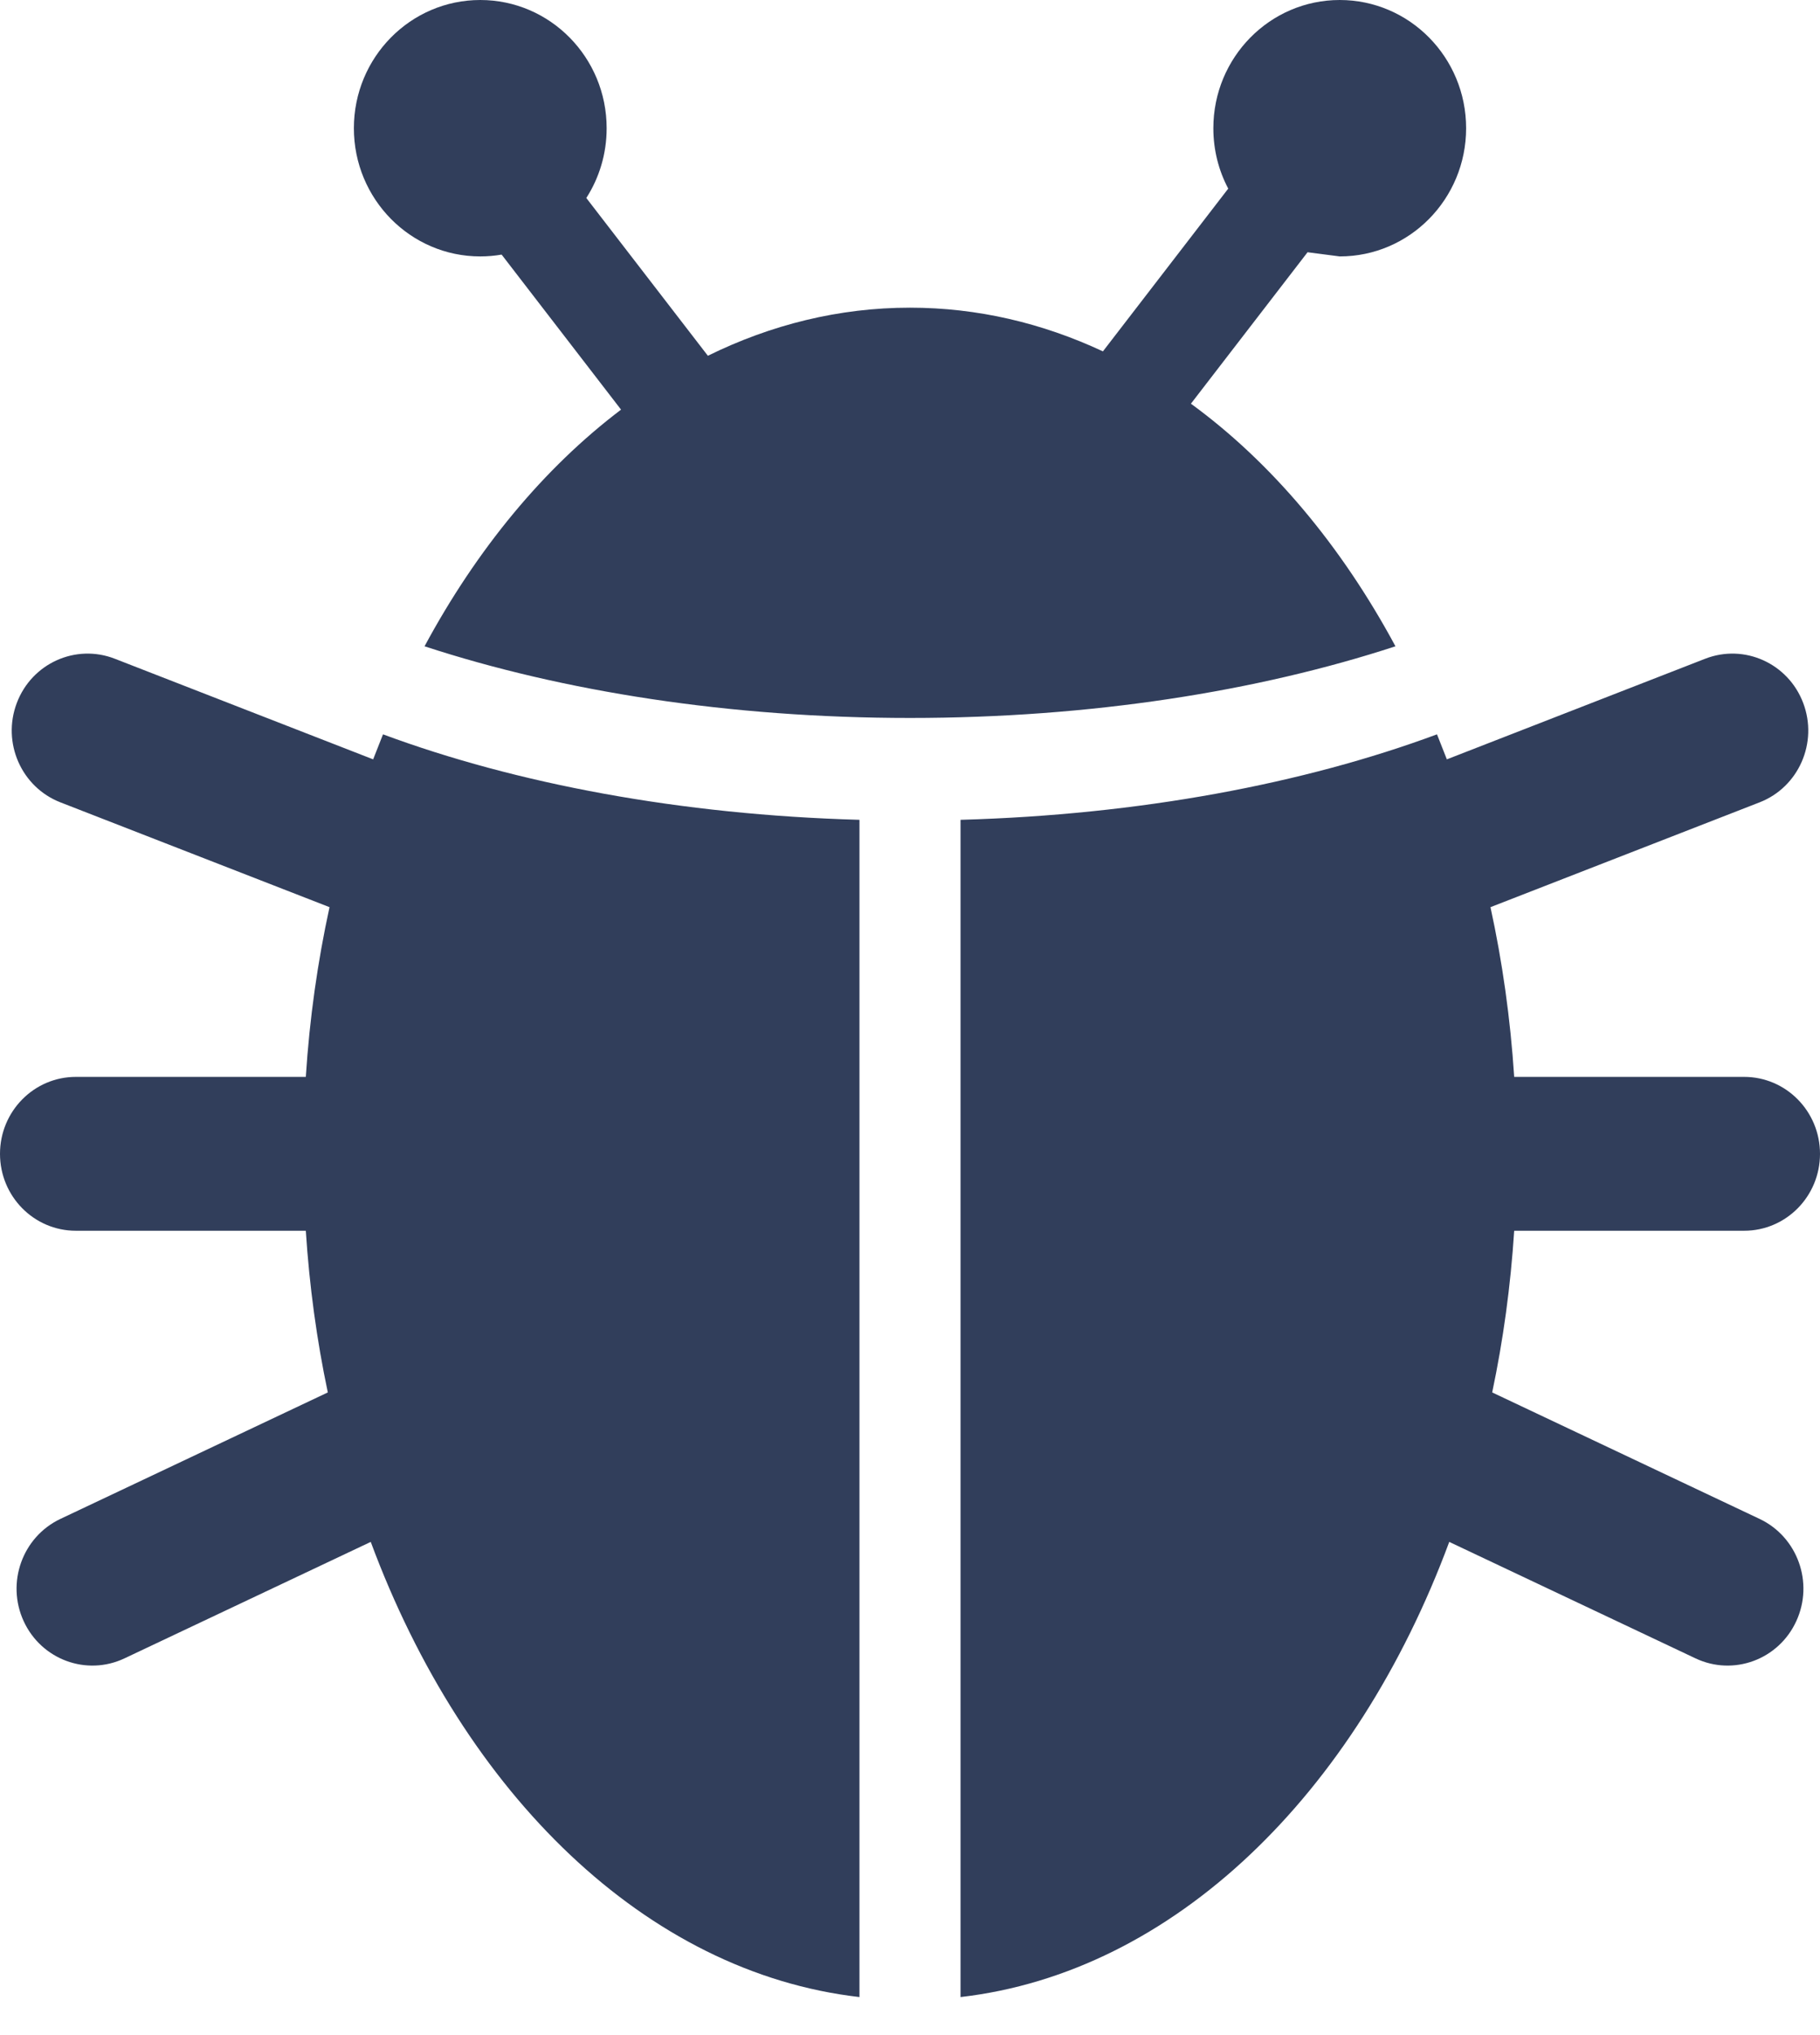 <?xml version="1.0" encoding="UTF-8"?> <svg xmlns="http://www.w3.org/2000/svg" width="34" height="38" viewBox="0 0 34 38" fill="none"><path d="M25.028 0C26.332 0 27.389 1.072 27.389 2.394C27.389 3.716 26.332 4.788 25.028 4.788L24.427 4.71L22.248 7.538C23.752 8.635 25.057 10.189 26.069 12.068C23.488 12.912 20.365 13.406 17 13.406C13.635 13.406 10.512 12.912 7.931 12.068C8.909 10.252 10.161 8.739 11.602 7.649L9.371 4.754C9.241 4.776 9.108 4.788 8.972 4.788C7.668 4.788 6.611 3.716 6.611 2.394C6.611 1.072 7.668 0 8.972 0C10.276 0 11.333 1.072 11.333 2.394C11.333 2.874 11.194 3.322 10.953 3.697L13.224 6.643C14.405 6.062 15.676 5.745 17 5.745C18.26 5.745 19.472 6.032 20.604 6.561L22.945 3.522C22.767 3.186 22.667 2.802 22.667 2.394C22.667 1.072 23.724 0 25.028 0ZM32.583 20.108C33.366 20.108 34 20.752 34 21.545C34 22.338 33.366 22.981 32.583 22.981H28.287C28.22 24.02 28.081 25.029 27.876 26L32.872 28.362C33.581 28.698 33.888 29.552 33.557 30.271C33.227 30.99 32.384 31.301 31.675 30.966L27.074 28.791C25.326 33.503 21.927 36.832 17.944 37.29V15.308C21.289 15.215 24.358 14.634 26.845 13.712L27.029 14.179L31.856 12.3C32.587 12.016 33.406 12.386 33.686 13.126C33.967 13.867 33.602 14.698 32.871 14.982L27.844 16.939C28.066 17.956 28.216 19.016 28.287 20.108H32.583ZM1.417 20.108H5.713C5.783 19.016 5.934 17.956 6.156 16.939L1.129 14.982C0.398 14.698 0.033 13.867 0.314 13.126C0.594 12.386 1.413 12.016 2.144 12.3L6.971 14.179L7.155 13.712C9.642 14.634 12.711 15.215 16.056 15.308V37.29C12.072 36.832 8.674 33.503 6.926 28.791L2.325 30.966C1.616 31.301 0.773 30.99 0.442 30.271C0.112 29.552 0.419 28.698 1.128 28.362L6.124 26C5.919 25.03 5.78 24.02 5.713 22.981H1.417C0.634 22.981 0 22.338 0 21.545C0 20.752 0.634 20.108 1.417 20.108Z" fill="#313E5B"></path></svg> 